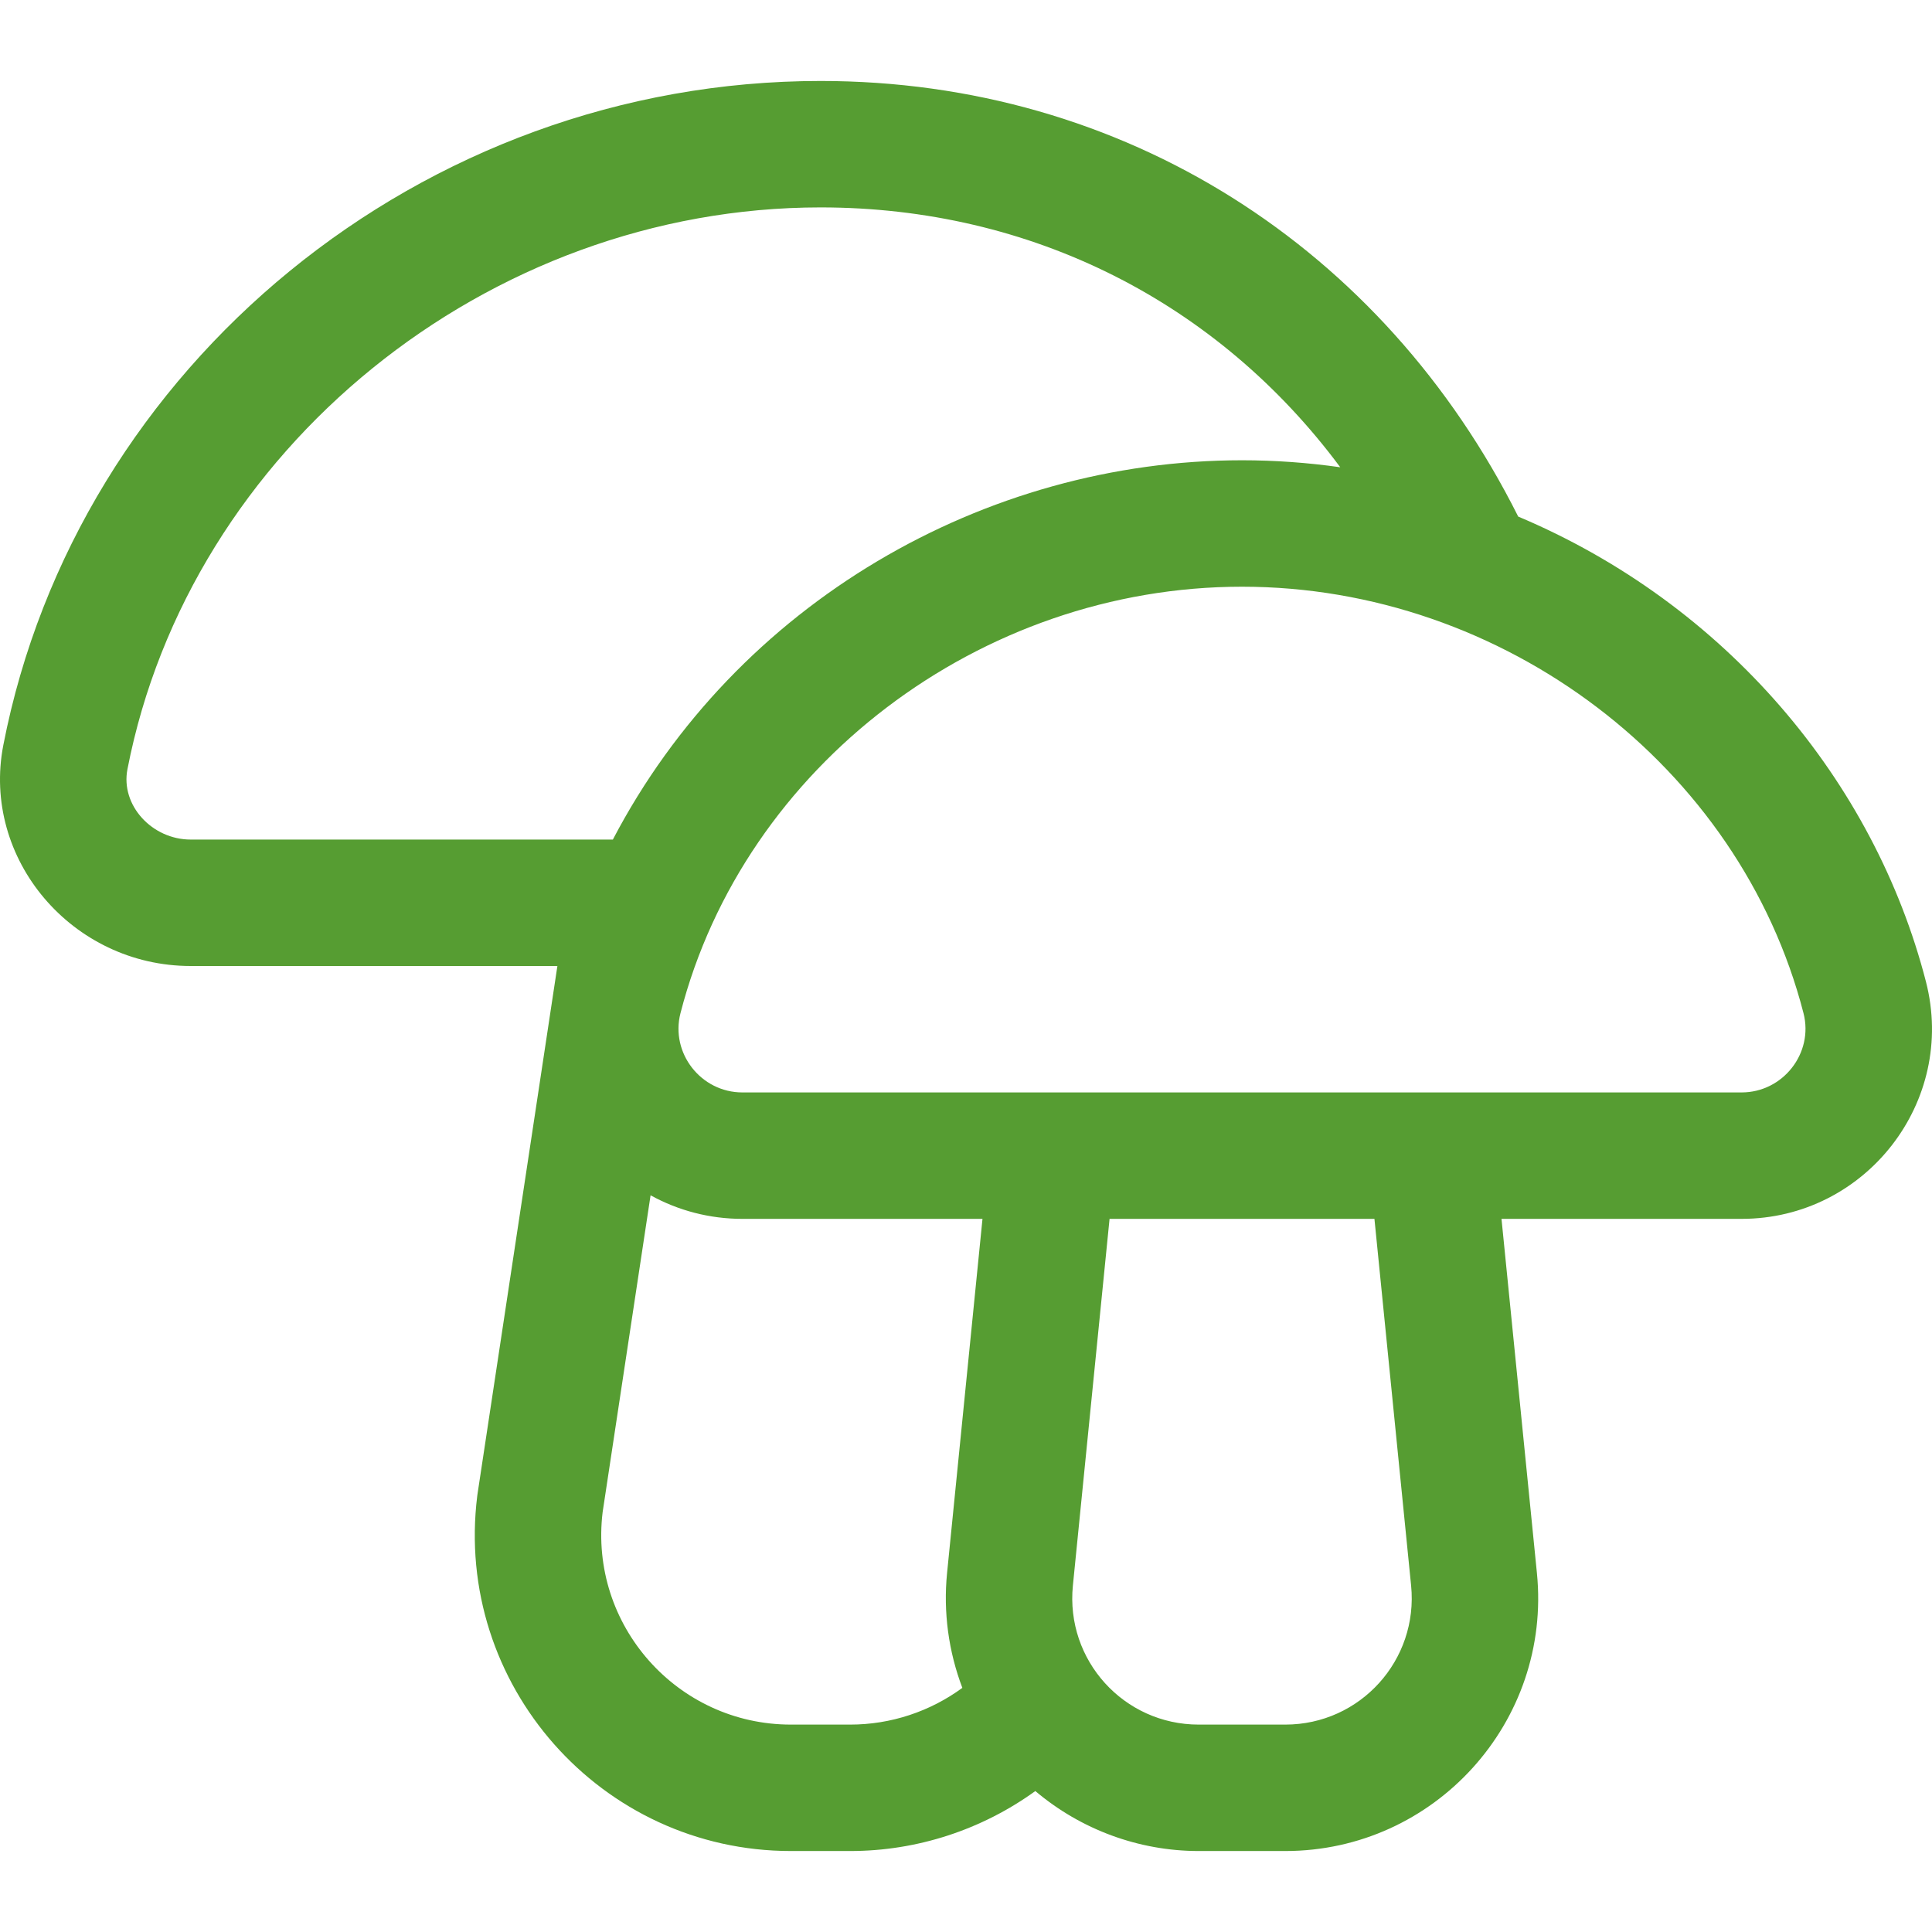 <svg xml:space="preserve" viewBox="0 0 511.998 511.998" xmlns:xlink="http://www.w3.org/1999/xlink" xmlns="http://www.w3.org/2000/svg" id="Layer_1" version="1.1" width="64px" height="64px" fill="#000000">
<g>
	<g>
		<path fill="#569D32" d="M510.392,260.149c-13.715-53.223-53.046-100.076-108.052-123.255C366.544,65.462,297.731,21.459,217.453,21.459
			c-105.686,0-197.029,75.486-216.571,176c-5.859,30.132,18.222,58.54,49.652,58.54h97.181L126.54,395.957
			c-0.022,0.143-0.041,0.285-0.059,0.428c-6.248,49.984,32.785,94.154,83.118,94.154h15.71c17.77,0,34.906-5.665,49.063-15.895
			c12.026,10.173,27.373,15.895,43.292,15.895h22.953c39.533,0,70.628-34.19,66.679-73.679l-9.385-93.85h63.617
			C494.402,323.011,518.585,291.941,510.392,260.149z M50.535,222.493c-10.246,0-18.619-9.09-16.763-18.639
			c16.503-84.881,95.468-148.889,183.682-148.889c55.936,0,105.262,25.169,137.726,68.863c-8.617-1.222-17.32-1.852-26.041-1.852
			c-68.146,0-133.93,37.806-166.725,100.517H50.535z M255.031,447.298c-8.547,6.268-18.943,9.736-29.723,9.736h-15.71
			c-30.124,0-53.513-26.371-49.896-56.291l12.706-83.98c7.34,4.055,15.661,6.248,24.342,6.248h63.617l-9.385,93.85
			C249.943,427.275,251.388,437.692,255.031,447.298z M340.616,457.034h-22.953c-19.831,0-35.318-17.059-33.339-36.84l9.718-97.183
			h70.196l9.718,97.183C375.929,439.926,360.495,457.034,340.616,457.034z M461.526,289.505c-12.582,0-255.699,0-264.775,0
			c-11.023,0-19.133-10.467-16.421-20.994c16.877-65.494,79.46-113.029,148.809-113.029s131.932,47.536,148.808,113.029
			C480.665,279.062,472.528,289.505,461.526,289.505z"></path>
	</g>
</g>
</svg>
